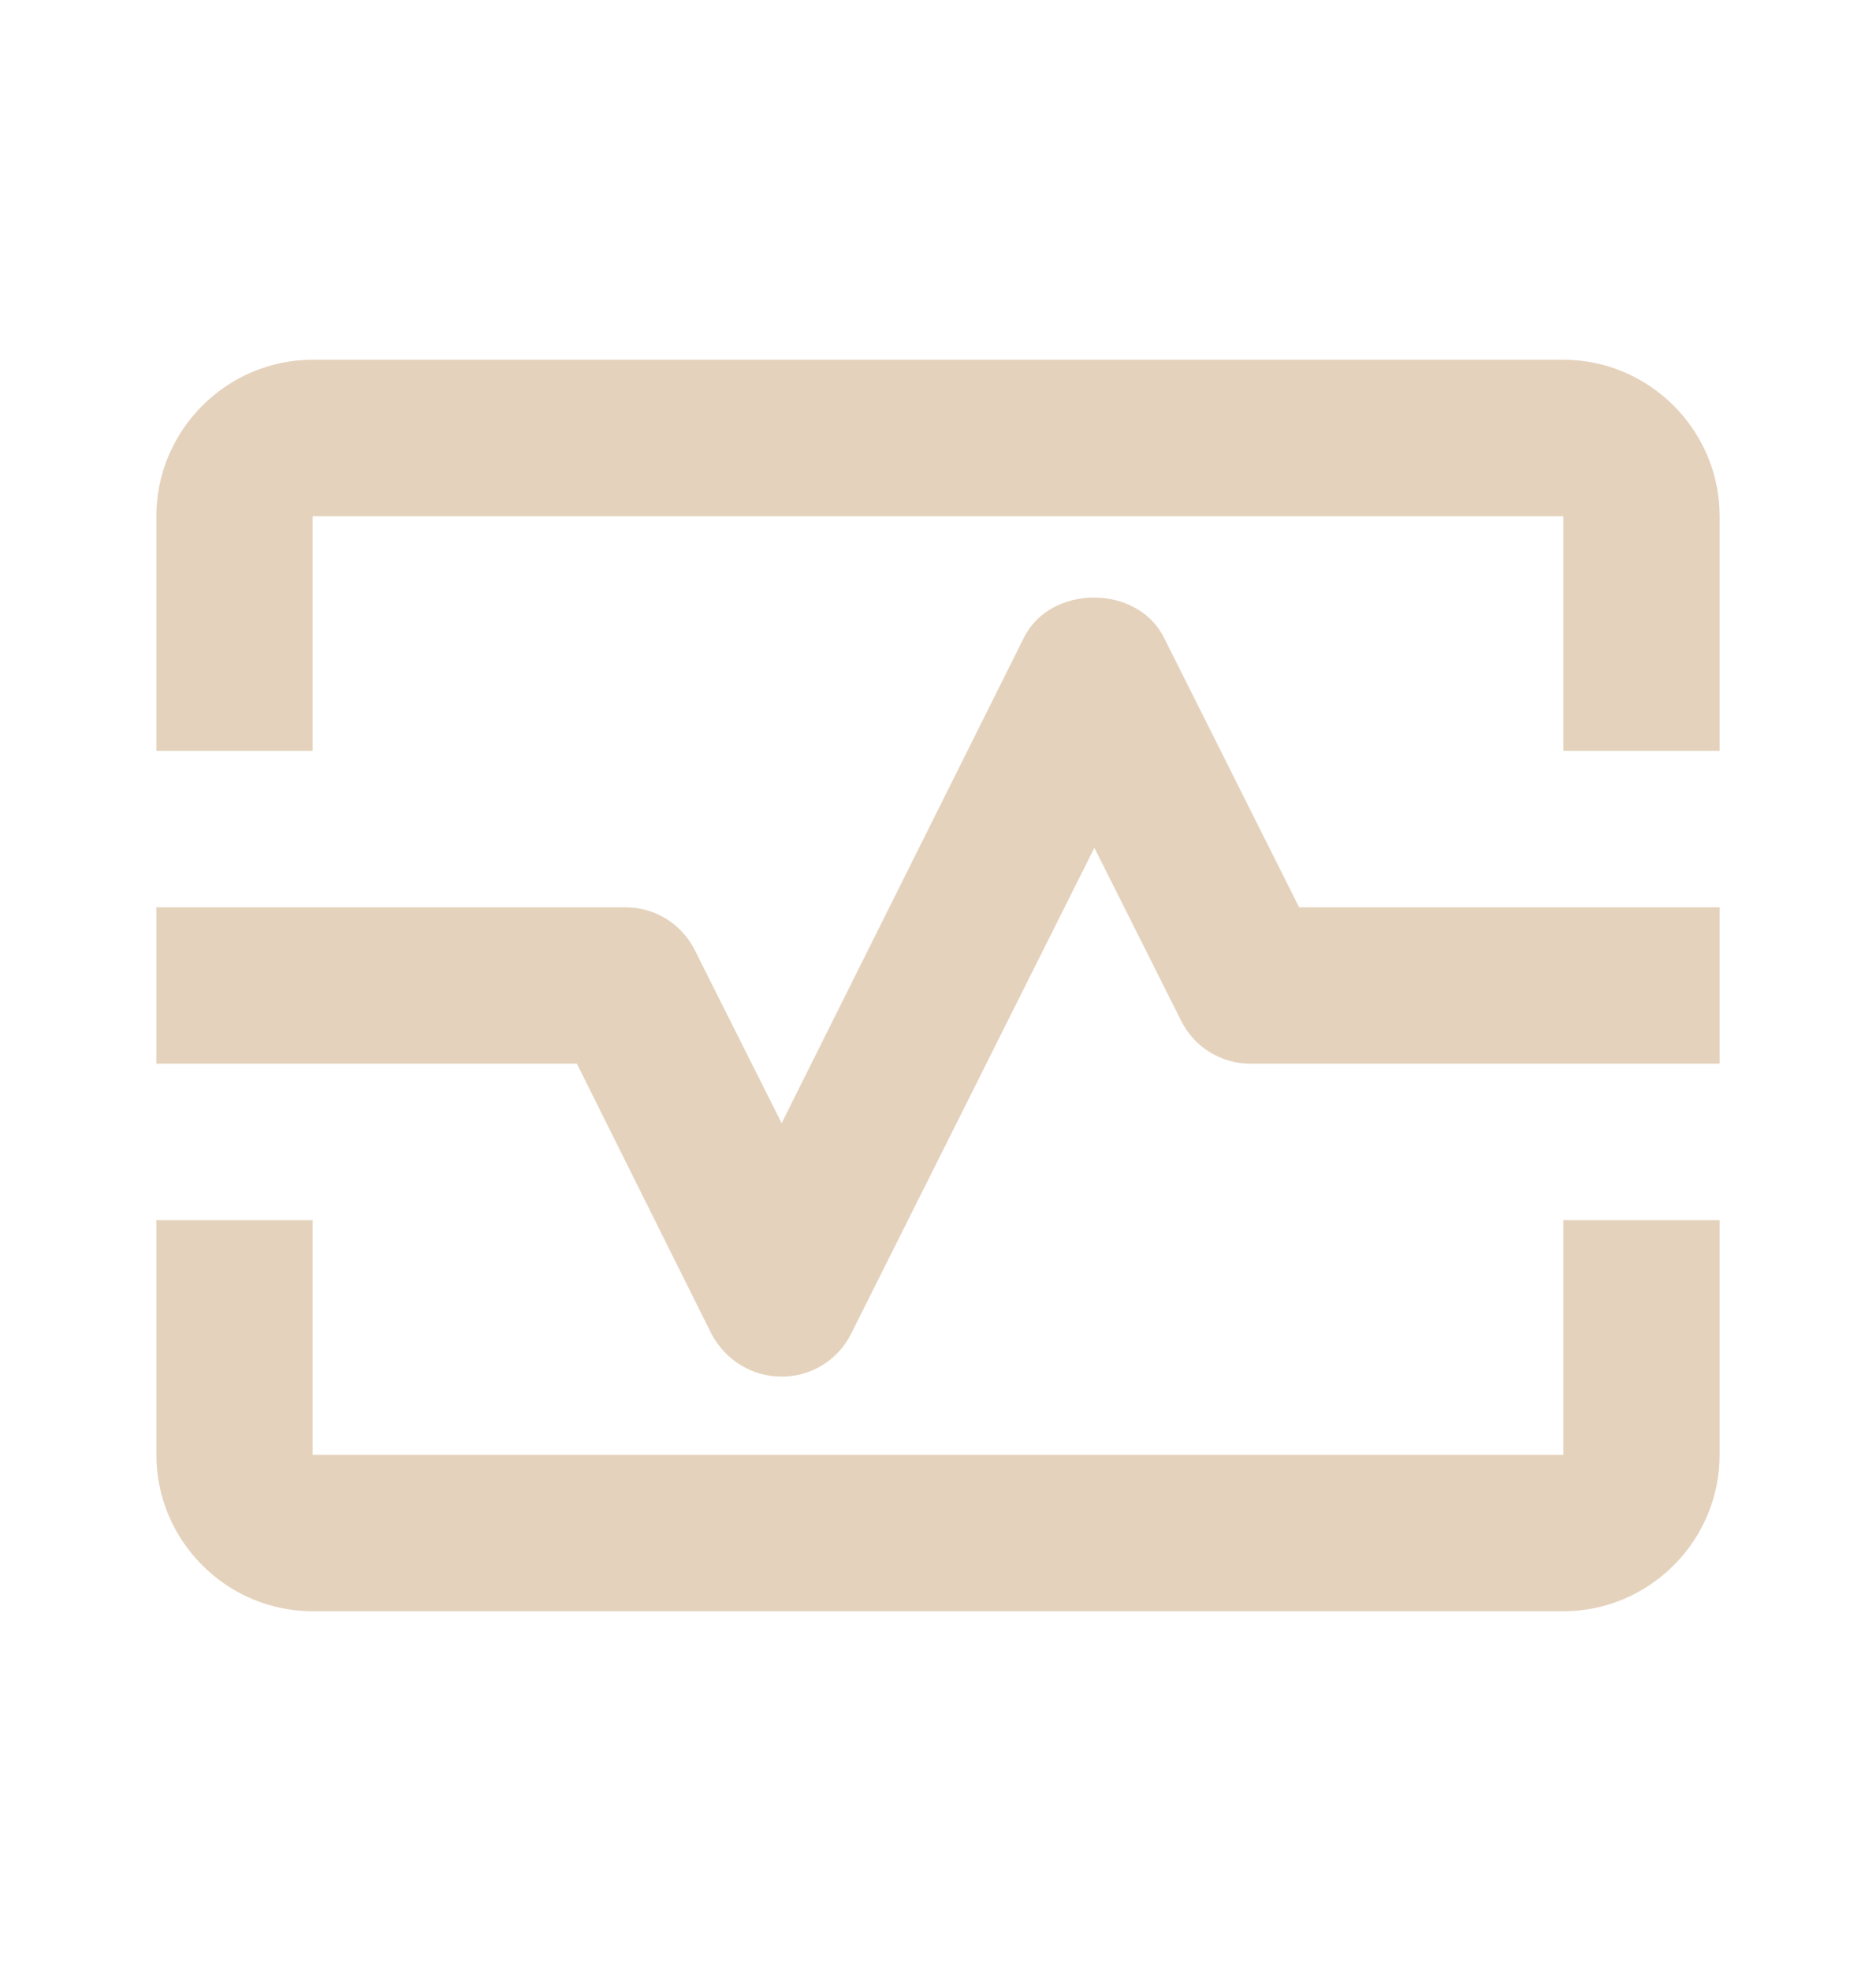 <svg width="20" height="21" viewBox="0 0 20 21" fill="none" xmlns="http://www.w3.org/2000/svg">
<path d="M16.667 3.833H3.333C2.417 3.833 1.667 4.583 1.667 5.5V8H3.333V5.5H16.667V8H18.333V5.5C18.333 4.583 17.583 3.833 16.667 3.833Z" fill="#E4D2BC"/>
<path d="M16.667 15.5H3.333V13H1.667V15.5C1.667 16.417 2.417 17.167 3.333 17.167H16.667C17.583 17.167 18.333 16.417 18.333 15.5V13H16.667V15.5Z" fill="#E4D2BC"/>
<path d="M12.408 6.792C12.125 6.225 11.2 6.225 10.917 6.792L8.333 11.967L7.408 10.125C7.267 9.842 6.983 9.667 6.667 9.667H1.667V11.333H6.15L7.583 14.208C7.733 14.492 8.017 14.667 8.333 14.667C8.65 14.667 8.933 14.492 9.075 14.208L11.667 9.033L12.592 10.875C12.733 11.158 13.017 11.333 13.333 11.333H18.333V9.667H13.85L12.408 6.792Z" fill="#E4D2BC"/>
</svg>
